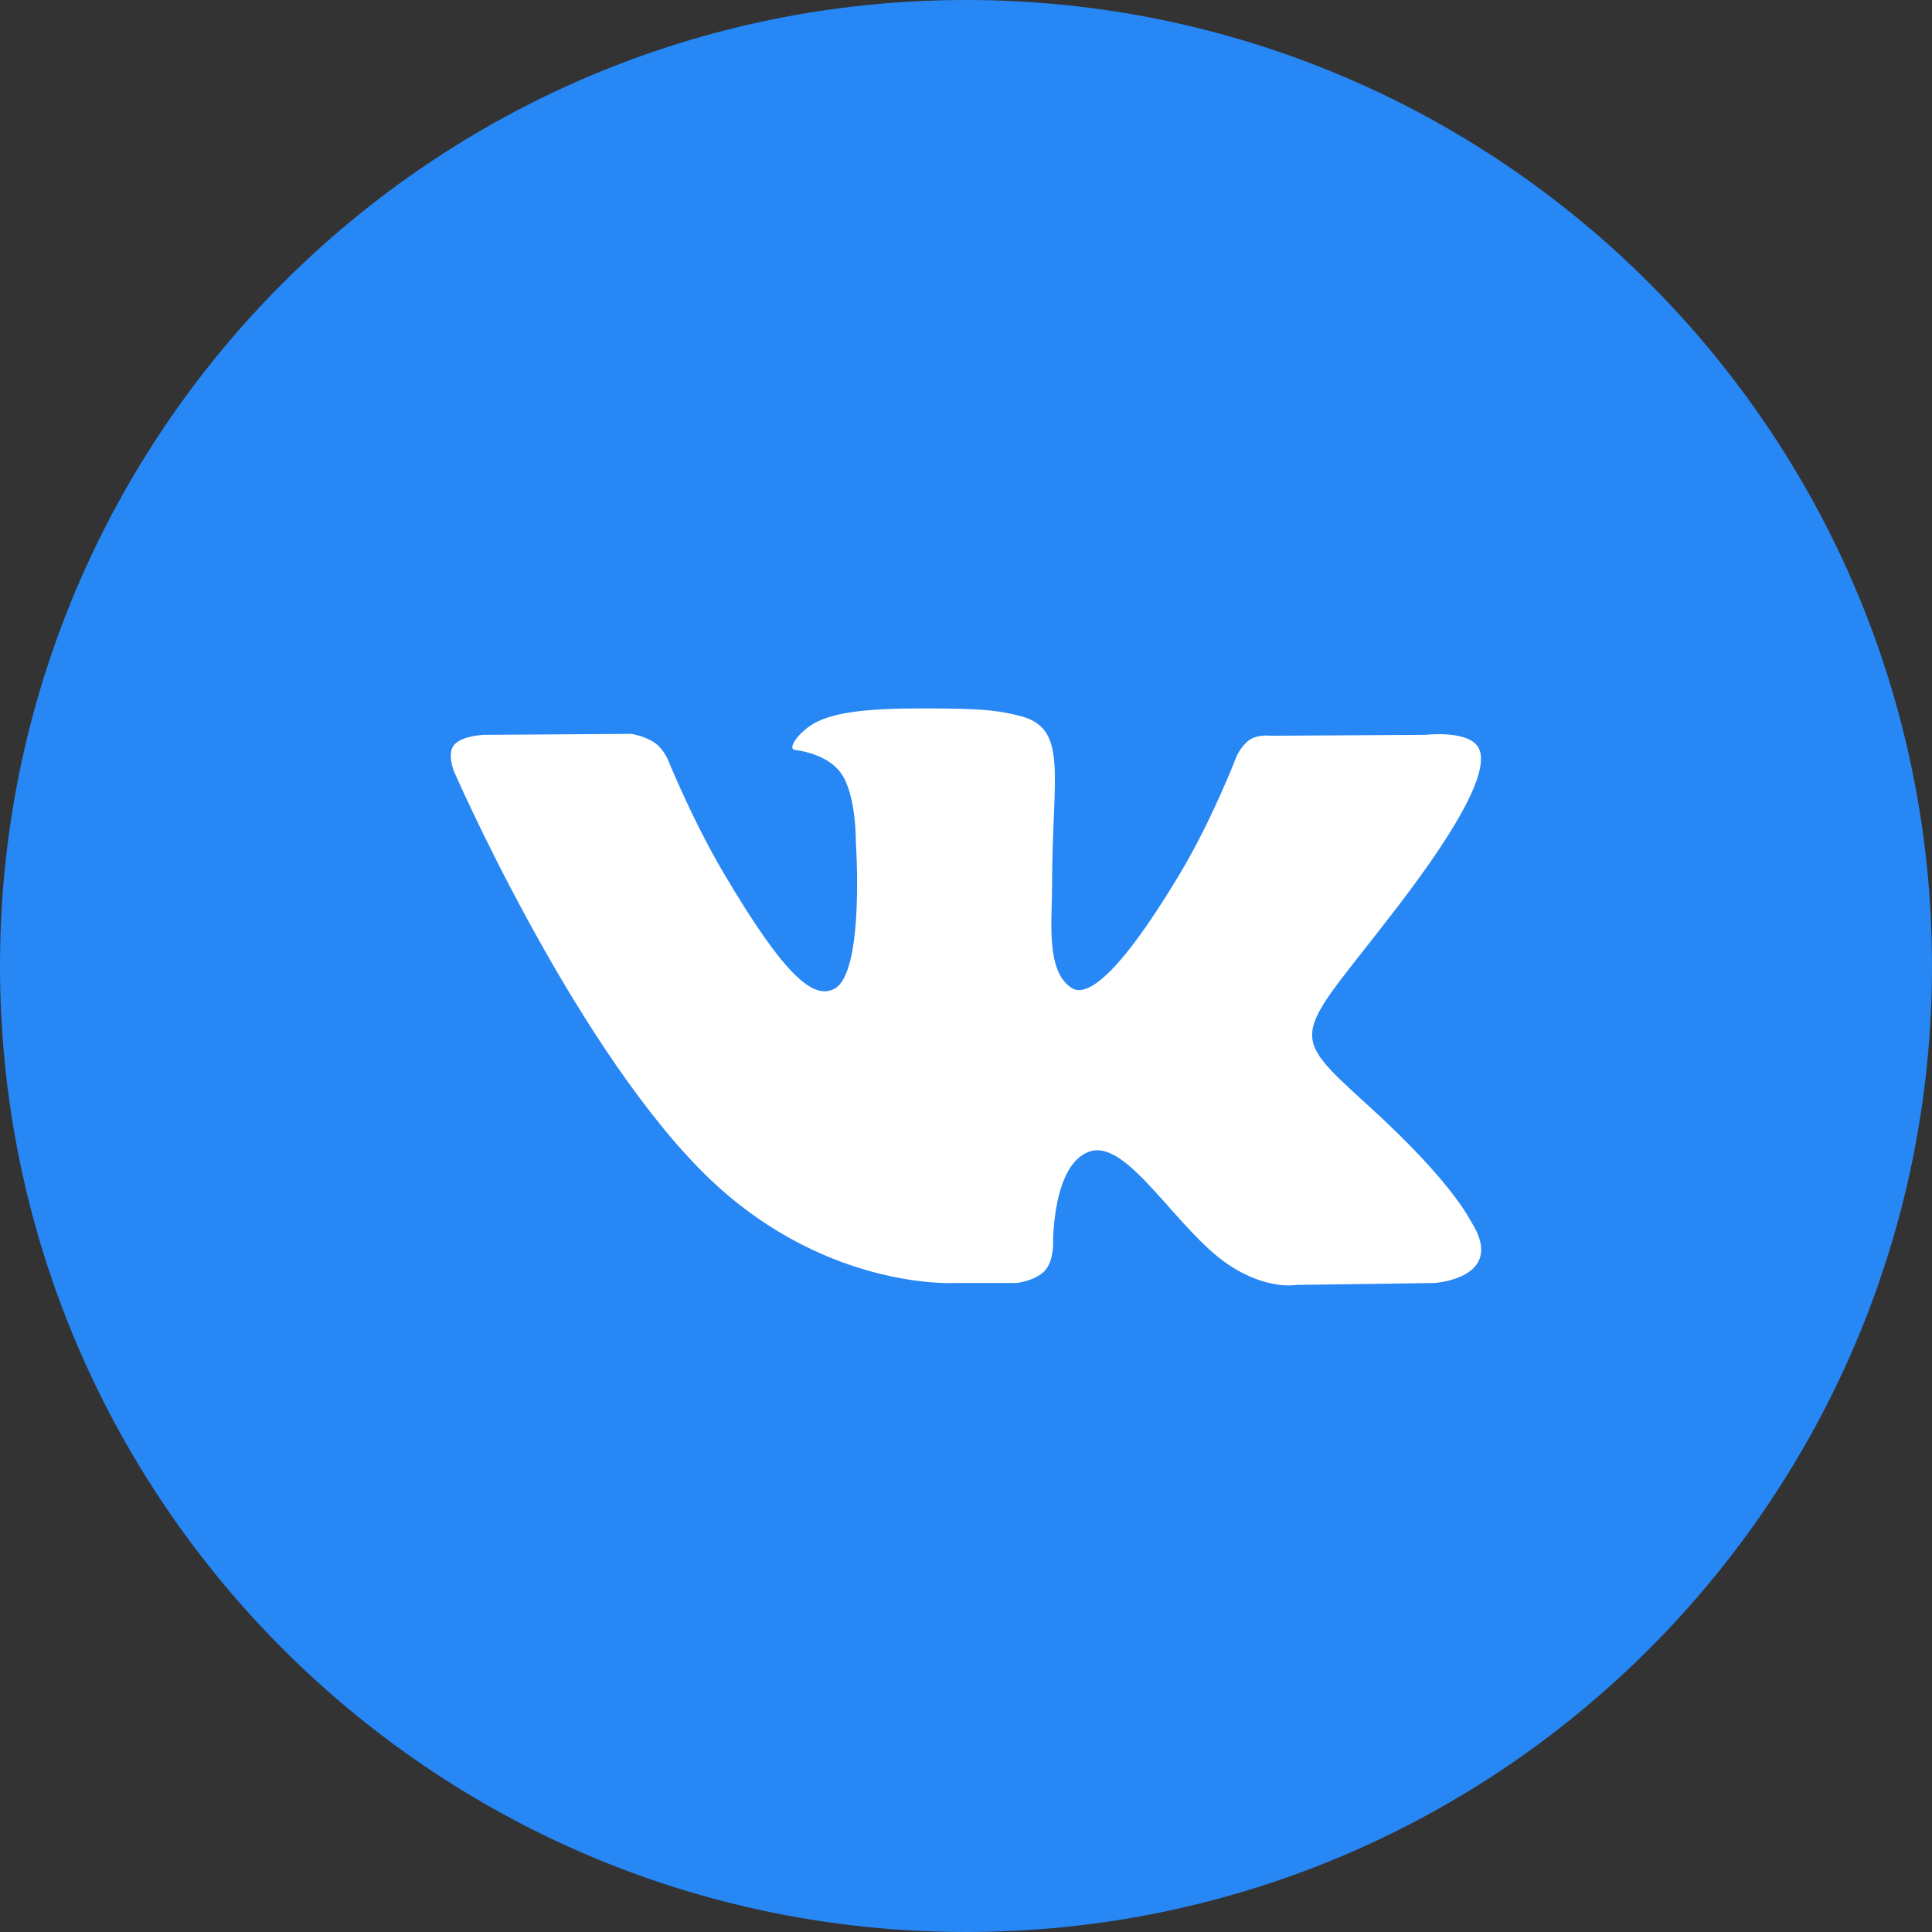 <svg width="34" height="34" viewBox="0 0 34 34" fill="none" xmlns="http://www.w3.org/2000/svg">
<rect x="0" y="0" width="34" height="34" fill="#333333" stroke="none"/>
<path fill-rule="evenodd" clip-rule="evenodd" d="M0 17C0 7.611 7.611 0 17 0C26.389 0 34 7.611 34 17C34 26.389 26.389 34 17 34C7.611 34 0 26.389 0 17Z" fill="#2787F5"/>
<path fill-rule="evenodd" clip-rule="evenodd" d="M17.889 22.579C17.889 22.579 18.217 22.543 18.384 22.366C18.538 22.204 18.532 21.899 18.532 21.899C18.532 21.899 18.512 20.472 19.187 20.261C19.852 20.054 20.706 21.641 21.613 22.252C22.297 22.713 22.817 22.612 22.817 22.612L25.239 22.579C25.239 22.579 26.506 22.502 25.905 21.524C25.855 21.444 25.555 20.801 24.105 19.48C22.585 18.096 22.789 18.32 24.618 15.927C25.732 14.469 26.177 13.58 26.038 13.199C25.906 12.835 25.087 12.932 25.087 12.932L22.36 12.948C22.36 12.948 22.158 12.921 22.008 13.009C21.862 13.096 21.767 13.297 21.767 13.297C21.767 13.297 21.336 14.424 20.76 15.383C19.546 17.407 19.061 17.514 18.862 17.388C18.4 17.095 18.515 16.211 18.515 15.584C18.515 13.622 18.819 12.805 17.926 12.593C17.629 12.523 17.411 12.477 16.653 12.469C15.68 12.459 14.857 12.472 14.39 12.696C14.08 12.845 13.841 13.177 13.987 13.197C14.167 13.22 14.575 13.305 14.791 13.594C15.071 13.967 15.061 14.805 15.061 14.805C15.061 14.805 15.222 17.113 14.686 17.4C14.319 17.596 13.815 17.195 12.732 15.359C12.178 14.419 11.759 13.379 11.759 13.379C11.759 13.379 11.678 13.185 11.534 13.081C11.359 12.954 11.115 12.915 11.115 12.915L8.524 12.932C8.524 12.932 8.135 12.942 7.992 13.109C7.866 13.256 7.983 13.561 7.983 13.561C7.983 13.561 10.011 18.22 12.308 20.568C14.414 22.72 16.805 22.579 16.805 22.579H17.889Z" fill="white"/>
</svg>
